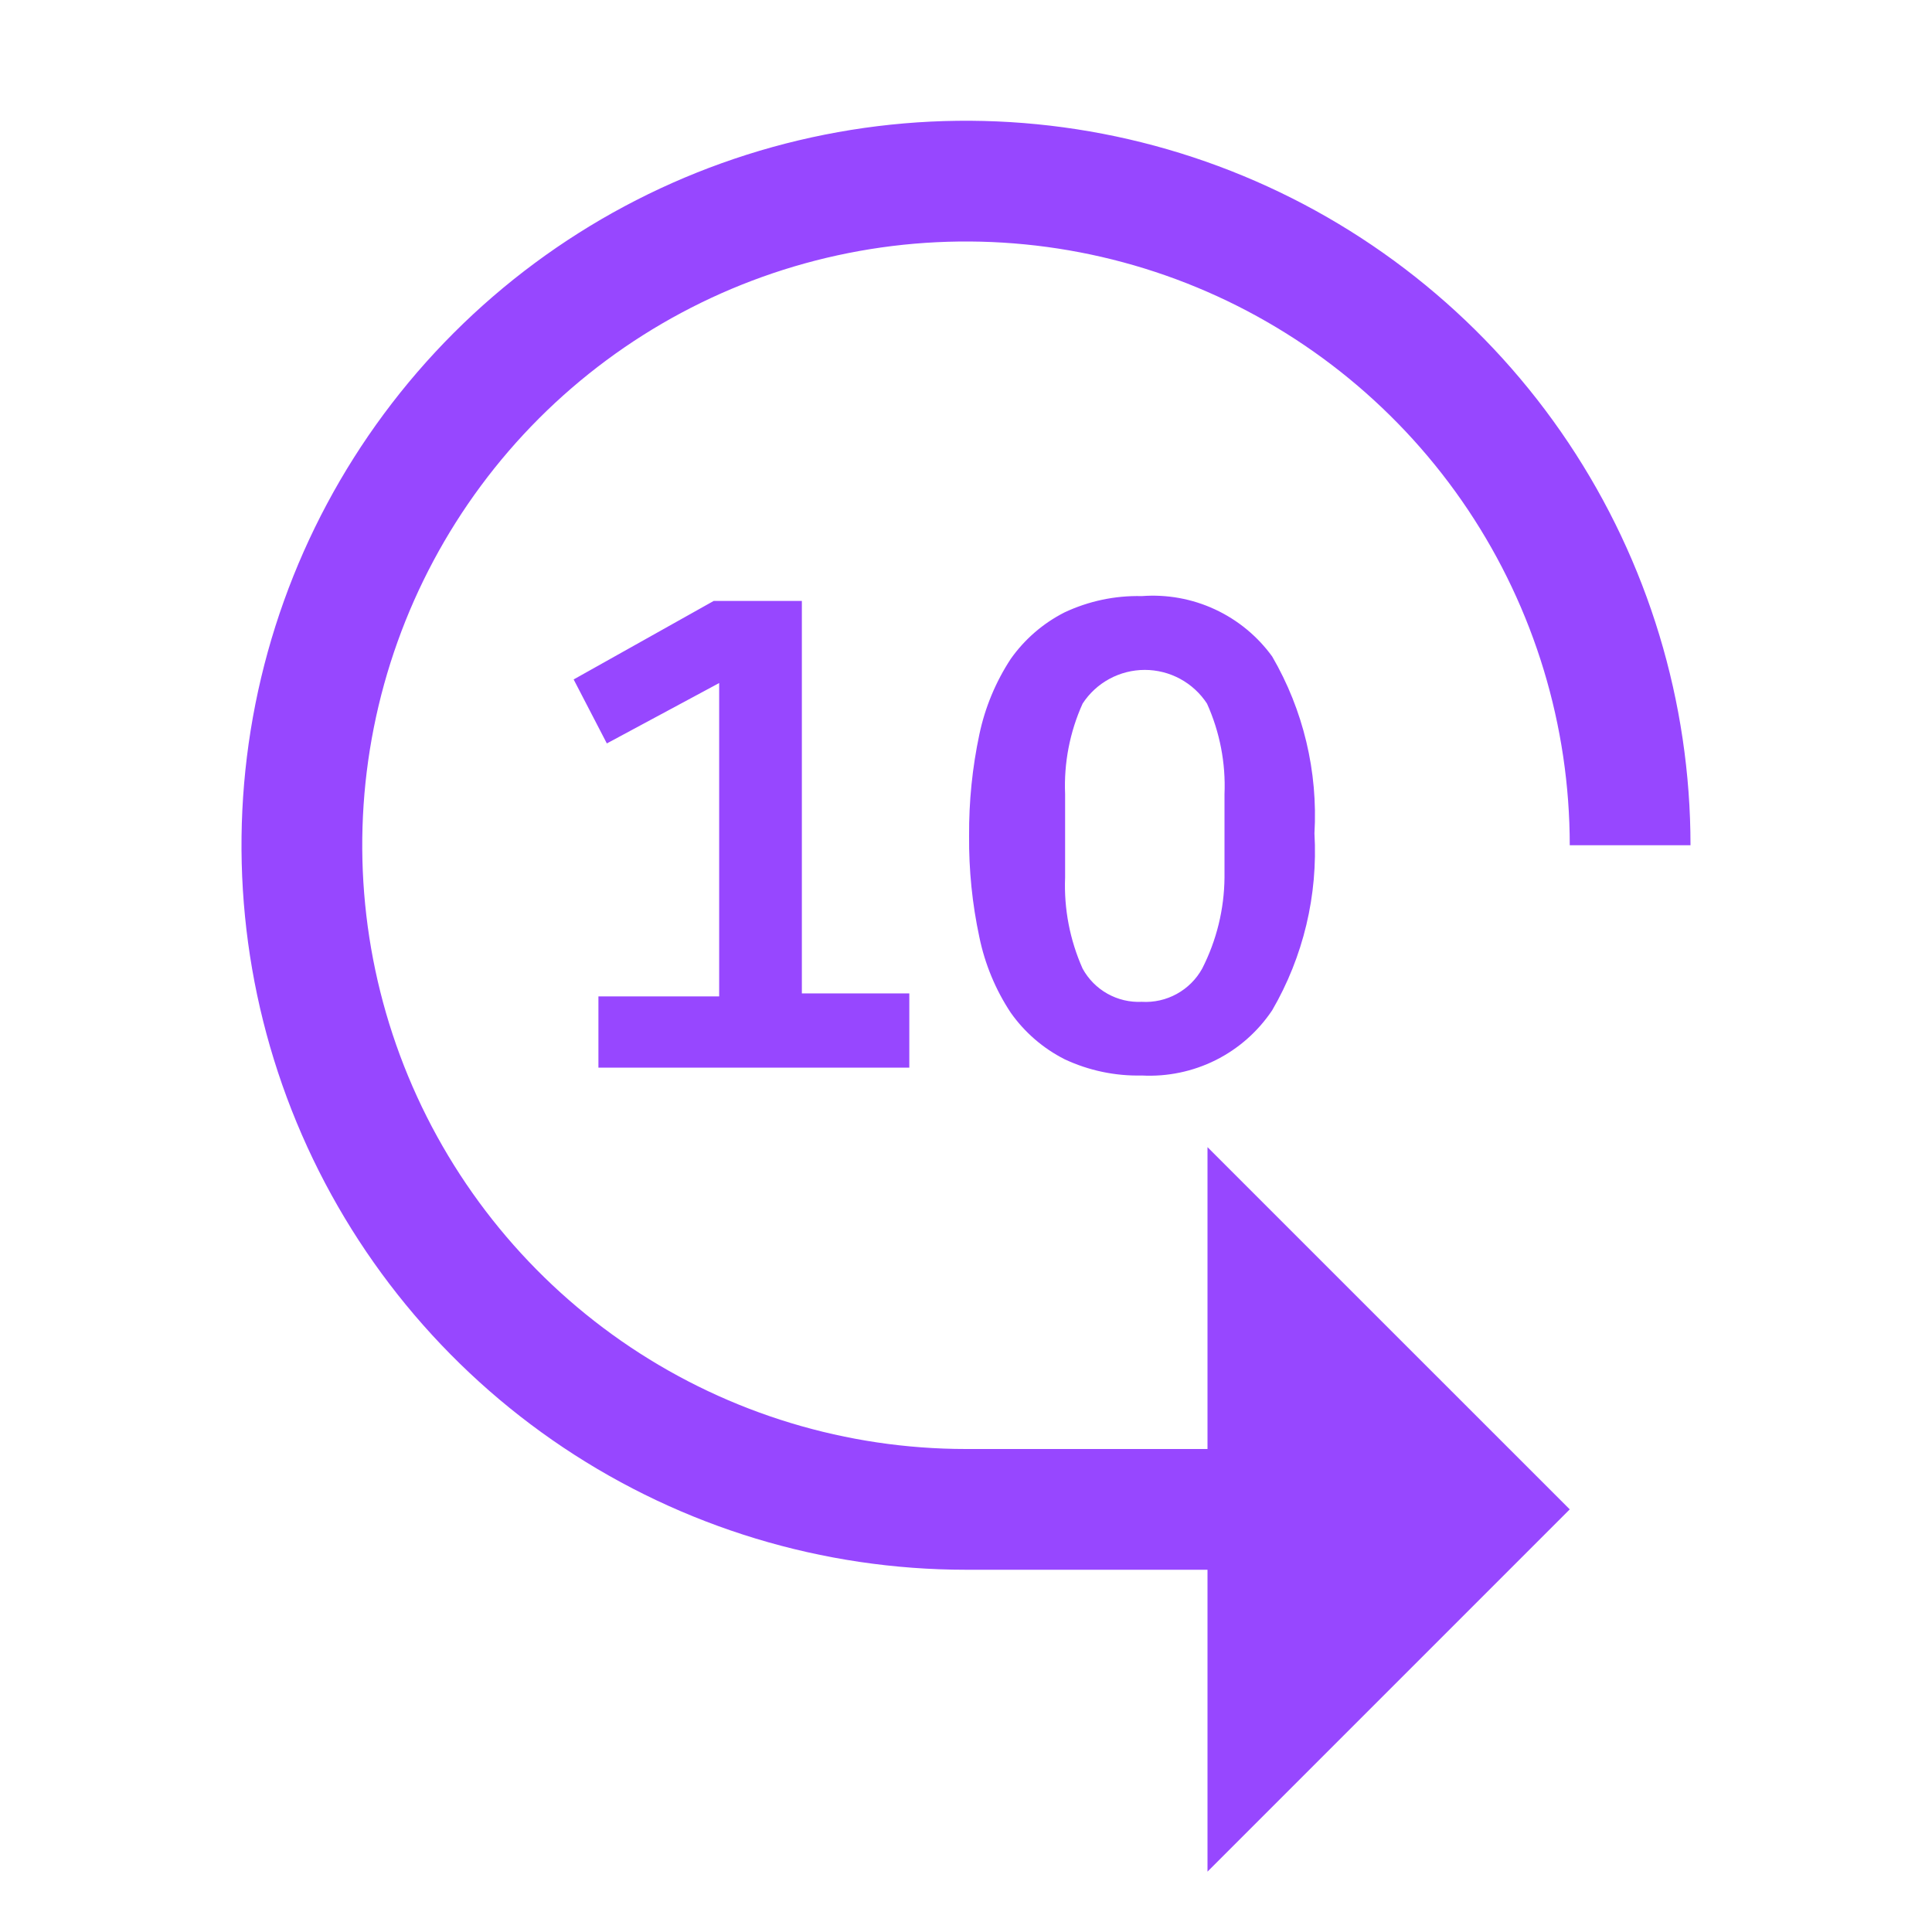 <svg width="50" height="50" viewBox="0 0 50 50" fill="none" xmlns="http://www.w3.org/2000/svg">
<path d="M43.75 21.875C43.75 18.167 42.65 14.541 40.59 11.458C38.53 8.375 35.601 5.971 32.175 4.552C28.749 3.133 24.979 2.762 21.342 3.485C17.705 4.209 14.364 5.995 11.742 8.617C9.12 11.239 7.334 14.58 6.61 18.217C5.887 21.854 6.258 25.624 7.677 29.05C9.096 32.476 11.5 35.405 14.583 37.465C17.666 39.525 21.292 40.625 25 40.625H31.25V48.438L40.625 39.062L31.25 29.688V37.5H25C21.91 37.5 18.889 36.584 16.319 34.867C13.75 33.15 11.747 30.709 10.564 27.854C9.382 24.999 9.072 21.858 9.675 18.827C10.278 15.796 11.766 13.012 13.951 10.826C16.137 8.641 18.921 7.153 21.952 6.55C24.983 5.947 28.124 6.257 30.979 7.439C33.834 8.622 36.275 10.625 37.992 13.194C39.709 15.764 40.625 18.785 40.625 21.875H43.75Z" fill="#9747FF"/>
<path d="M29.549 27.834C28.859 27.85 28.174 27.706 27.549 27.412C26.994 27.13 26.517 26.717 26.158 26.209C25.765 25.615 25.49 24.952 25.346 24.255C25.161 23.393 25.072 22.512 25.08 21.63C25.074 20.748 25.163 19.868 25.346 19.005C25.493 18.309 25.768 17.647 26.158 17.052C26.517 16.544 26.994 16.131 27.549 15.849C28.174 15.555 28.859 15.41 29.549 15.427C30.198 15.378 30.849 15.495 31.44 15.769C32.031 16.043 32.542 16.463 32.924 16.99C33.73 18.375 34.11 19.968 34.018 21.568C34.11 23.168 33.73 24.76 32.924 26.146C32.556 26.696 32.052 27.141 31.46 27.437C30.868 27.732 30.21 27.869 29.549 27.834V27.834ZM29.549 25.927C29.864 25.946 30.178 25.875 30.454 25.723C30.731 25.571 30.959 25.344 31.112 25.068C31.485 24.337 31.683 23.529 31.69 22.709V20.552C31.724 19.746 31.568 18.944 31.237 18.209C31.062 17.941 30.823 17.721 30.542 17.569C30.261 17.417 29.947 17.337 29.627 17.337C29.308 17.337 28.993 17.417 28.712 17.569C28.431 17.721 28.192 17.941 28.018 18.209C27.686 18.944 27.531 19.746 27.565 20.552V22.709C27.532 23.519 27.688 24.327 28.018 25.068C28.167 25.34 28.389 25.565 28.66 25.717C28.931 25.869 29.239 25.942 29.549 25.927V25.927ZM15.487 27.63V25.787H18.612V17.677L15.705 19.24L14.846 17.584L18.471 15.552H20.752V25.709H23.533V27.63H15.487Z" fill="#9747FF"/>
</svg>
